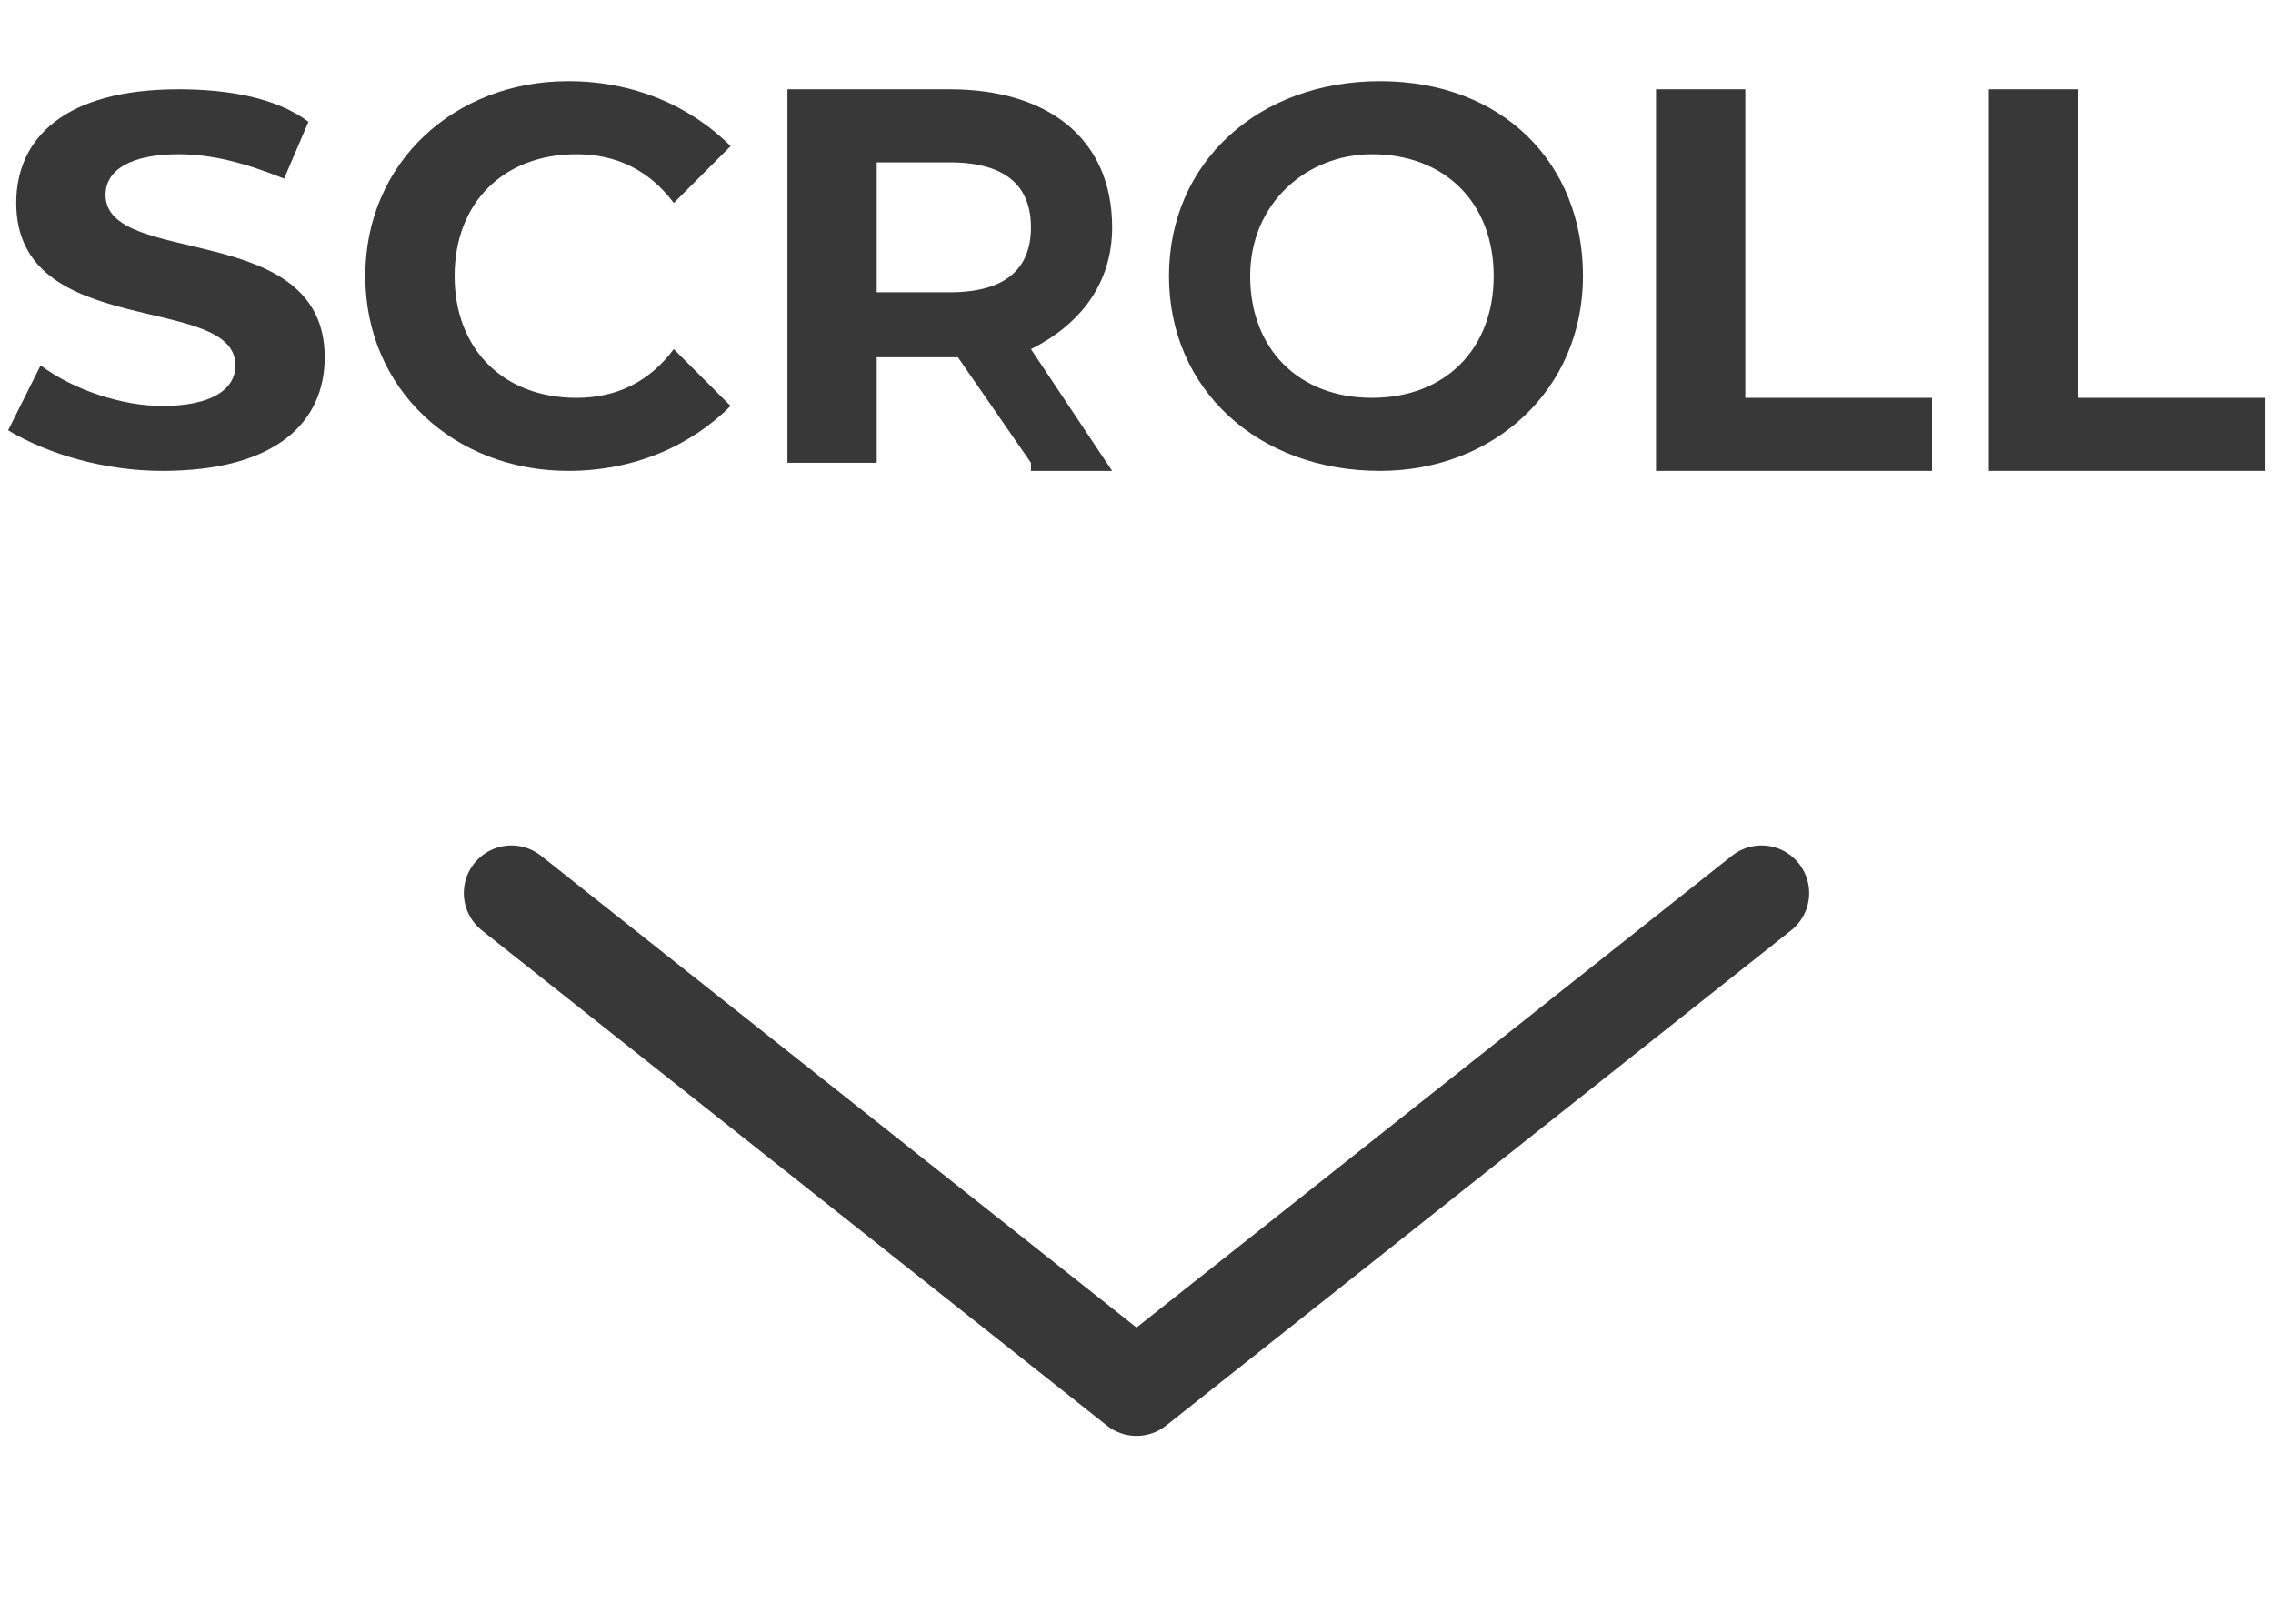 <?xml version="1.0" encoding="utf-8"?>
<!-- Generator: Adobe Illustrator 23.0.4, SVG Export Plug-In . SVG Version: 6.00 Build 0)  -->
<svg version="1.1" id="Livello_1" xmlns="http://www.w3.org/2000/svg" xmlns:xlink="http://www.w3.org/1999/xlink" x="0px" y="0px"
	 viewBox="0 0 28 20" style="enable-background:new 0 0 28 20;" xml:space="preserve">
<style type="text/css">
	.st0{fill:#383838;}
	.st1{fill:none;stroke:#383838;stroke-width:1.173;stroke-linecap:round;stroke-linejoin:round;stroke-miterlimit:10;}
</style>
<g>
	<path class="st0" d="M0.1,5.3l0.4-0.8c0.4,0.3,1,0.5,1.5,0.5c0.6,0,0.9-0.2,0.9-0.5c0-0.9-2.7-0.3-2.7-2c0-0.8,0.6-1.4,2-1.4
		c0.6,0,1.2,0.1,1.6,0.4L3.5,2.2C3,2,2.6,1.9,2.2,1.9c-0.6,0-0.9,0.2-0.9,0.5c0,0.9,2.7,0.3,2.7,2c0,0.8-0.6,1.4-2,1.4
		C1.3,5.8,0.6,5.6,0.1,5.3z"/>
	<path class="st0" d="M4.5,3.4C4.5,2,5.6,1,7,1C7.8,1,8.5,1.3,9,1.8L8.3,2.5C8,2.1,7.6,1.9,7.1,1.9c-0.9,0-1.5,0.6-1.5,1.5
		s0.6,1.5,1.5,1.5c0.5,0,0.9-0.2,1.2-0.6L9,5C8.5,5.5,7.8,5.8,7,5.8C5.6,5.8,4.5,4.8,4.5,3.4z"/>
	<path class="st0" d="M12.7,5.7l-0.9-1.3h-0.1h-0.9v1.3H9.7V1.1h2c1.2,0,2,0.6,2,1.7c0,0.7-0.4,1.2-1,1.5l1,1.5H12.7z M11.7,2h-0.9
		v1.6h0.9c0.7,0,1-0.3,1-0.8C12.7,2.3,12.4,2,11.7,2z"/>
	<path class="st0" d="M14.4,3.4C14.4,2,15.5,1,17,1c1.5,0,2.5,1,2.5,2.4c0,1.4-1.1,2.4-2.5,2.4C15.5,5.8,14.4,4.8,14.4,3.4z
		 M18.4,3.4c0-0.9-0.6-1.5-1.5-1.5c-0.8,0-1.5,0.6-1.5,1.5s0.6,1.5,1.5,1.5C17.8,4.9,18.4,4.3,18.4,3.4z"/>
	<path class="st0" d="M20.4,1.1h1.1v3.8h2.3v0.9h-3.4V1.1z"/>
	<path class="st0" d="M24.5,1.1h1.1v3.8h2.3v0.9h-3.4V1.1z"/>
</g>
<polyline class="st1" points="21.7,11 14,17.1 6.3,11 "/>
</svg>
